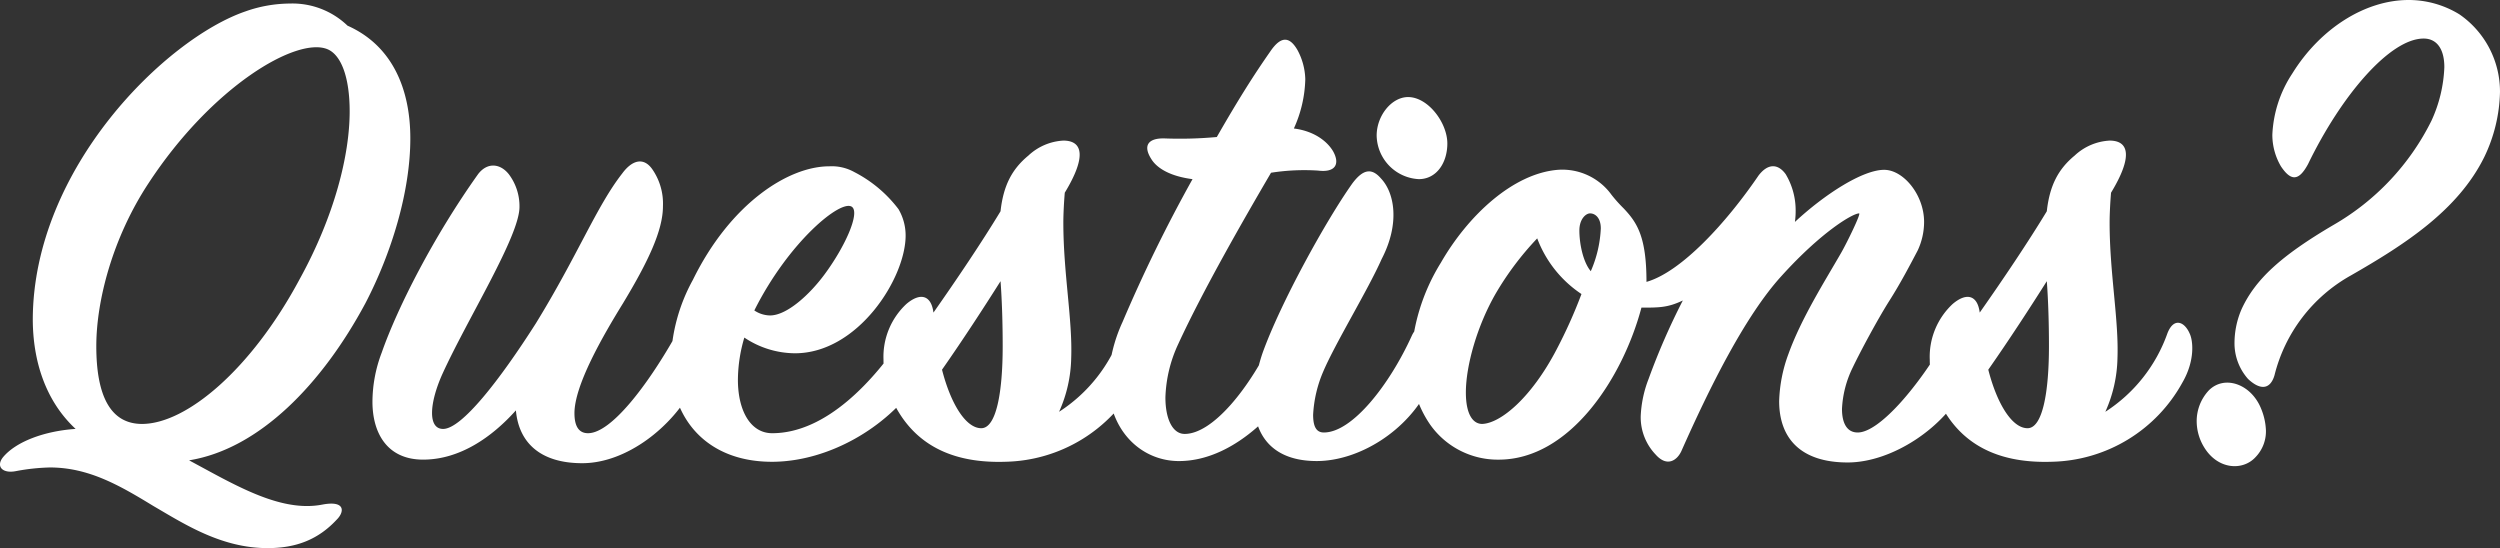 <svg xmlns="http://www.w3.org/2000/svg" width="420" height="92.083"><rect width="100%" height="100%" fill="#333333" stroke="none"/><path d="M31.766 77.335c11.87-1.918 22.421-12.949 29.615-26.378 4.436-8.513 7.554-18.824 7.554-27.7 0-8.273-3-15.587-10.551-18.944A13.36 13.36 0 0048.672.596a22.582 22.582 0 00-7.434 1.319C27.929 6.471 5.628 28.173 5.508 53.592c0 7.074 2.158 13.788 7.194 18.464-5.276.36-10.072 2.158-12.23 4.8-1.2 1.559 0 2.758 2.278 2.278a34.773 34.773 0 015.635-.6c6.594 0 11.87 3.117 17.385 6.475 5.156 3 11.39 7.074 19.184 7.074 4.8 0 8.513-1.439 11.63-4.8 1.319-1.319 1.439-3.237-2.4-2.518-6.115 1.2-12.709-2.158-19.544-5.875zm-7.913-6.115c-5.4 0-7.674-4.916-7.674-13.069 0-7.674 2.758-18.225 8.753-27.337 10.671-16.306 24.939-24.7 30.095-22.541 2.278.959 3.717 4.676 3.717 10.431 0 7.314-2.518 17.505-8.393 28.176-8.153 15.228-19.064 24.34-26.498 24.34zm92.682-6.355a10.568 10.568 0 00.839-8.033c-.959-2.278-3-1.918-4.2.12-4.316 7.554-10.431 15.827-14.388 15.827-1.559 0-2.278-1.2-2.278-3.357 0-4.676 4.676-12.829 8.153-18.464 4.2-6.954 6.714-12.23 6.714-16.306a10.121 10.121 0 00-1.8-6.235c-1.439-2.038-3.357-1.559-5.036.719-4.316 5.515-7.434 13.669-14.508 25.179-6.115 9.592-12.47 17.745-15.587 17.745-2.638 0-2.278-4.436-.12-9.232 4.2-9.232 12.949-23.141 12.949-28.056a8.919 8.919 0 00-1.8-5.515c-1.439-1.8-3.6-2.038-5.156 0-7.434 10.431-13.549 22.421-16.186 29.975a23.408 23.408 0 00-1.559 8.273c0 5.156 2.4 9.712 8.513 9.712s11.51-3.717 15.587-8.273c.48 5.4 4.077 8.873 11.151 8.873 7.441-.002 15.23-6.117 18.712-12.952zm26.618-30.094c1.319 1.079-1.2 6.714-4.676 11.39-2.4 3.237-6.235 6.834-9.112 6.834a4.846 4.846 0 01-2.638-.839c5.755-11.51 14.626-18.824 16.426-17.385zm8.992 4.8a8.726 8.726 0 00-1.2-4.436 21.848 21.848 0 00-7.434-6.235 7.773 7.773 0 00-4.2-.959c-6.954 0-16.666 6.355-22.9 19.064a29.809 29.809 0 00-3.717 13.788c0 9.592 6.115 16.906 17.265 16.786 9.352-.12 18.944-5.755 23.98-13.069a10.328 10.328 0 001.679-7.793c-.959-2.4-2.518-2.158-3.837-.24-4.911 7.429-12.945 16.302-22.057 16.302-3.6 0-5.755-3.717-5.755-8.992a25.381 25.381 0 011.079-7.074 15.41 15.41 0 008.513 2.638c10.551-.001 18.584-12.59 18.584-19.784zm12.708 32.369c-2.638 0-5.156-4.2-6.594-9.832 3.6-5.156 6.954-10.311 9.832-14.868.24 3.237.36 7.074.36 10.911.002 7.794-1.079 13.789-3.598 13.789zm-16.426-11.51a16.2 16.2 0 002.038 7.913c4.078 7.553 11.272 9.472 18.466 9.232a25.658 25.658 0 0021.942-13.309c2.158-3.717 1.8-7.074 1.2-8.273-.839-1.918-2.638-2.758-3.717 0a26 26 0 01-10.433 13.189 22.926 22.926 0 002.038-8.992c.24-6.475-1.319-14.268-1.319-22.781 0-1.559.12-3.6.24-5.036 3.717-6.115 3-8.753-.24-8.753a9.316 9.316 0 00-5.875 2.518c-2.758 2.278-4.2 5.036-4.676 9.352-3.117 5.156-7.314 11.39-11.271 17.026-.36-2.878-2.158-3.477-4.556-1.439a12.13 12.13 0 00-3.836 9.352zm37.768 3.6c0 8.273 5.515 13.429 11.87 13.429 10.073-.004 18.106-10.315 19.788-13.912 1.319-2.758 1.8-4.556 1.2-7.074-.839-3.237-3.6-3-4.916-.12-4.201 8.992-10.435 16.546-15.111 16.546-2.038 0-3.237-2.518-3.237-6.115a22.753 22.753 0 012.158-8.992c4.196-9.113 11.03-20.983 15.586-28.772a36.27 36.27 0 017.913-.36c2.878.36 3.717-1.079 2.518-3.237-.839-1.439-2.878-3.357-6.594-3.837a21.111 21.111 0 001.918-8.273 10.794 10.794 0 00-1.319-4.916c-1.319-2.278-2.758-2.4-4.556.24-2.76 3.952-5.275 7.909-8.992 14.383a68.569 68.569 0 01-8.633.24c-2.758-.12-3.957 1.079-2.278 3.6.959 1.439 3.117 2.758 6.834 3.237a250.579 250.579 0 00-11.75 23.98 26.26 26.26 0 00-2.398 9.949zm45.084-41.249a7.462 7.462 0 007.074 7.314c3 0 4.8-2.758 4.8-5.995 0-3.477-3.237-7.793-6.594-7.793-2.763-.001-5.28 3.113-5.28 6.474zm8.874 42.084c1.559-3.117 1.679-6.115.6-8.153-1.079-2.158-2.638-2.4-3.6-.24-3.716 8.154-9.951 16.187-14.747 16.187-1.319 0-1.8-1.079-1.8-3a21.067 21.067 0 011.679-7.194c2.038-4.8 7.554-13.788 9.832-18.944 3.117-5.995 2.158-11.151-.12-13.549-1.559-1.8-3-1.559-4.8.839-4.431 6.238-12.105 20.146-15.102 28.539a27.089 27.089 0 00-1.442 7.913c0 5.995 3.24 10.192 10.554 10.192 7.074 0 15.346-5.035 18.946-12.59zm90.524-8.033a2 2 0 00-3.717 0c-4.436 7.793-11.151 15.827-14.868 15.827-1.8 0-2.638-1.559-2.638-3.957a17.535 17.535 0 011.8-6.954c1.2-2.518 4.077-7.913 6.115-11.151 1.918-3 3.6-6.235 4.8-8.513a11.314 11.314 0 001.079-4.8c0-4.556-3.477-8.753-6.714-8.753-3.6 0-9.952 4.077-14.987 8.753a13.769 13.769 0 00.12-2.158 11.82 11.82 0 00-1.679-5.875c-1.319-1.8-3-1.8-4.556.24-5.4 7.913-12.949 16.186-18.824 17.865 0-7.554-1.559-9.952-3.837-12.35a24.374 24.374 0 01-2.038-2.278 10.2 10.2 0 00-8.992-4.2c-7.554.6-15.107 7.674-19.663 15.587a33.483 33.483 0 00-5.036 16.666 18.279 18.279 0 003.229 10.559 13.885 13.885 0 0011.51 5.88c11.99 0 20.862-13.788 23.98-25.539 3 0 4.436 0 6.954-1.2a113.719 113.719 0 00-5.755 13.189 19.4 19.4 0 00-1.319 6.235 9.052 9.052 0 002.518 6.471c1.918 2.158 3.6.959 4.316-.6 4.678-10.551 10.672-22.656 16.786-29.375 6.714-7.434 11.99-10.551 13.069-10.551.36 0-2.038 4.916-3 6.594-2.758 4.8-6.714 11.031-8.873 17.026a24.711 24.711 0 00-1.559 7.913c0 6.235 3.6 10.311 11.51 10.311 7.554 0 16.426-5.995 19.663-12.829 1.923-3.836 1.323-6.594.604-8.033zm-63.424-11.27c-1.319-1.559-1.918-4.676-1.918-6.834 0-1.918 1.079-2.878 1.8-2.878.839 0 1.8.719 1.8 2.518a20.061 20.061 0 01-1.682 7.194zm-20.987 20.383c0-4.556 1.918-11.271 5.036-16.666a50.281 50.281 0 016.951-9.233 19.417 19.417 0 007.434 9.352 82.5 82.5 0 01-4.2 9.352c-4.2 8.033-9.352 12.35-12.47 12.47-1.672 0-2.751-1.8-2.751-5.275zm94.361 5.995c-2.638 0-5.156-4.2-6.594-9.832 3.6-5.156 6.954-10.311 9.832-14.868.24 3.237.36 7.074.36 10.911-.001 7.794-1.081 13.789-3.598 13.789zm-16.426-11.51a16.2 16.2 0 002.038 7.913c4.077 7.554 11.271 9.472 18.464 9.232a25.658 25.658 0 0021.942-13.309c2.158-3.717 1.8-7.074 1.2-8.273-.839-1.918-2.638-2.758-3.717 0a26 26 0 01-10.432 13.189 22.926 22.926 0 002.038-8.992c.24-6.475-1.319-14.268-1.319-22.781 0-1.559.12-3.6.24-5.036 3.717-6.115 3-8.753-.24-8.753a9.316 9.316 0 00-5.875 2.518c-2.758 2.278-4.2 5.036-4.676 9.352-3.117 5.156-7.314 11.39-11.271 17.026-.36-2.878-2.158-3.477-4.556-1.439a12.13 12.13 0 00-3.837 9.352zm57.552-37.769a10.46 10.46 0 001.439 5.276c1.679 2.518 3 2.518 4.556-.36 5.635-11.63 13.788-21.1 19.424-21.1 2.158 0 3.477 1.679 3.477 4.8a23.56 23.56 0 01-2.158 8.992 41.449 41.449 0 01-16.428 17.499c-8.992 5.276-13.189 9.232-15.467 14.148a14.384 14.384 0 00-1.2 5.635 9.029 9.029 0 002.278 6.115c2.038 1.918 3.717 1.8 4.436-.6a26.538 26.538 0 0112.829-16.786c8.992-5.156 17.985-10.911 22.421-19.9a26.318 26.318 0 002.638-10.911A15.754 15.754 0 00413.164 2.4a16.3 16.3 0 00-8.513-2.4c-7.314 0-14.867 4.8-19.544 12.35a20.216 20.216 0 00-3.354 10.311zm-10.672 42.924a7.566 7.566 0 00-2.038 5.156 8.413 8.413 0 001.2 4.316c2.278 3.837 6.475 4.077 8.633 1.8a6.238 6.238 0 001.8-4.556 10.566 10.566 0 00-.839-3.717c-1.684-4.078-6.118-5.637-8.756-2.999z" fill="#fff"/></svg>